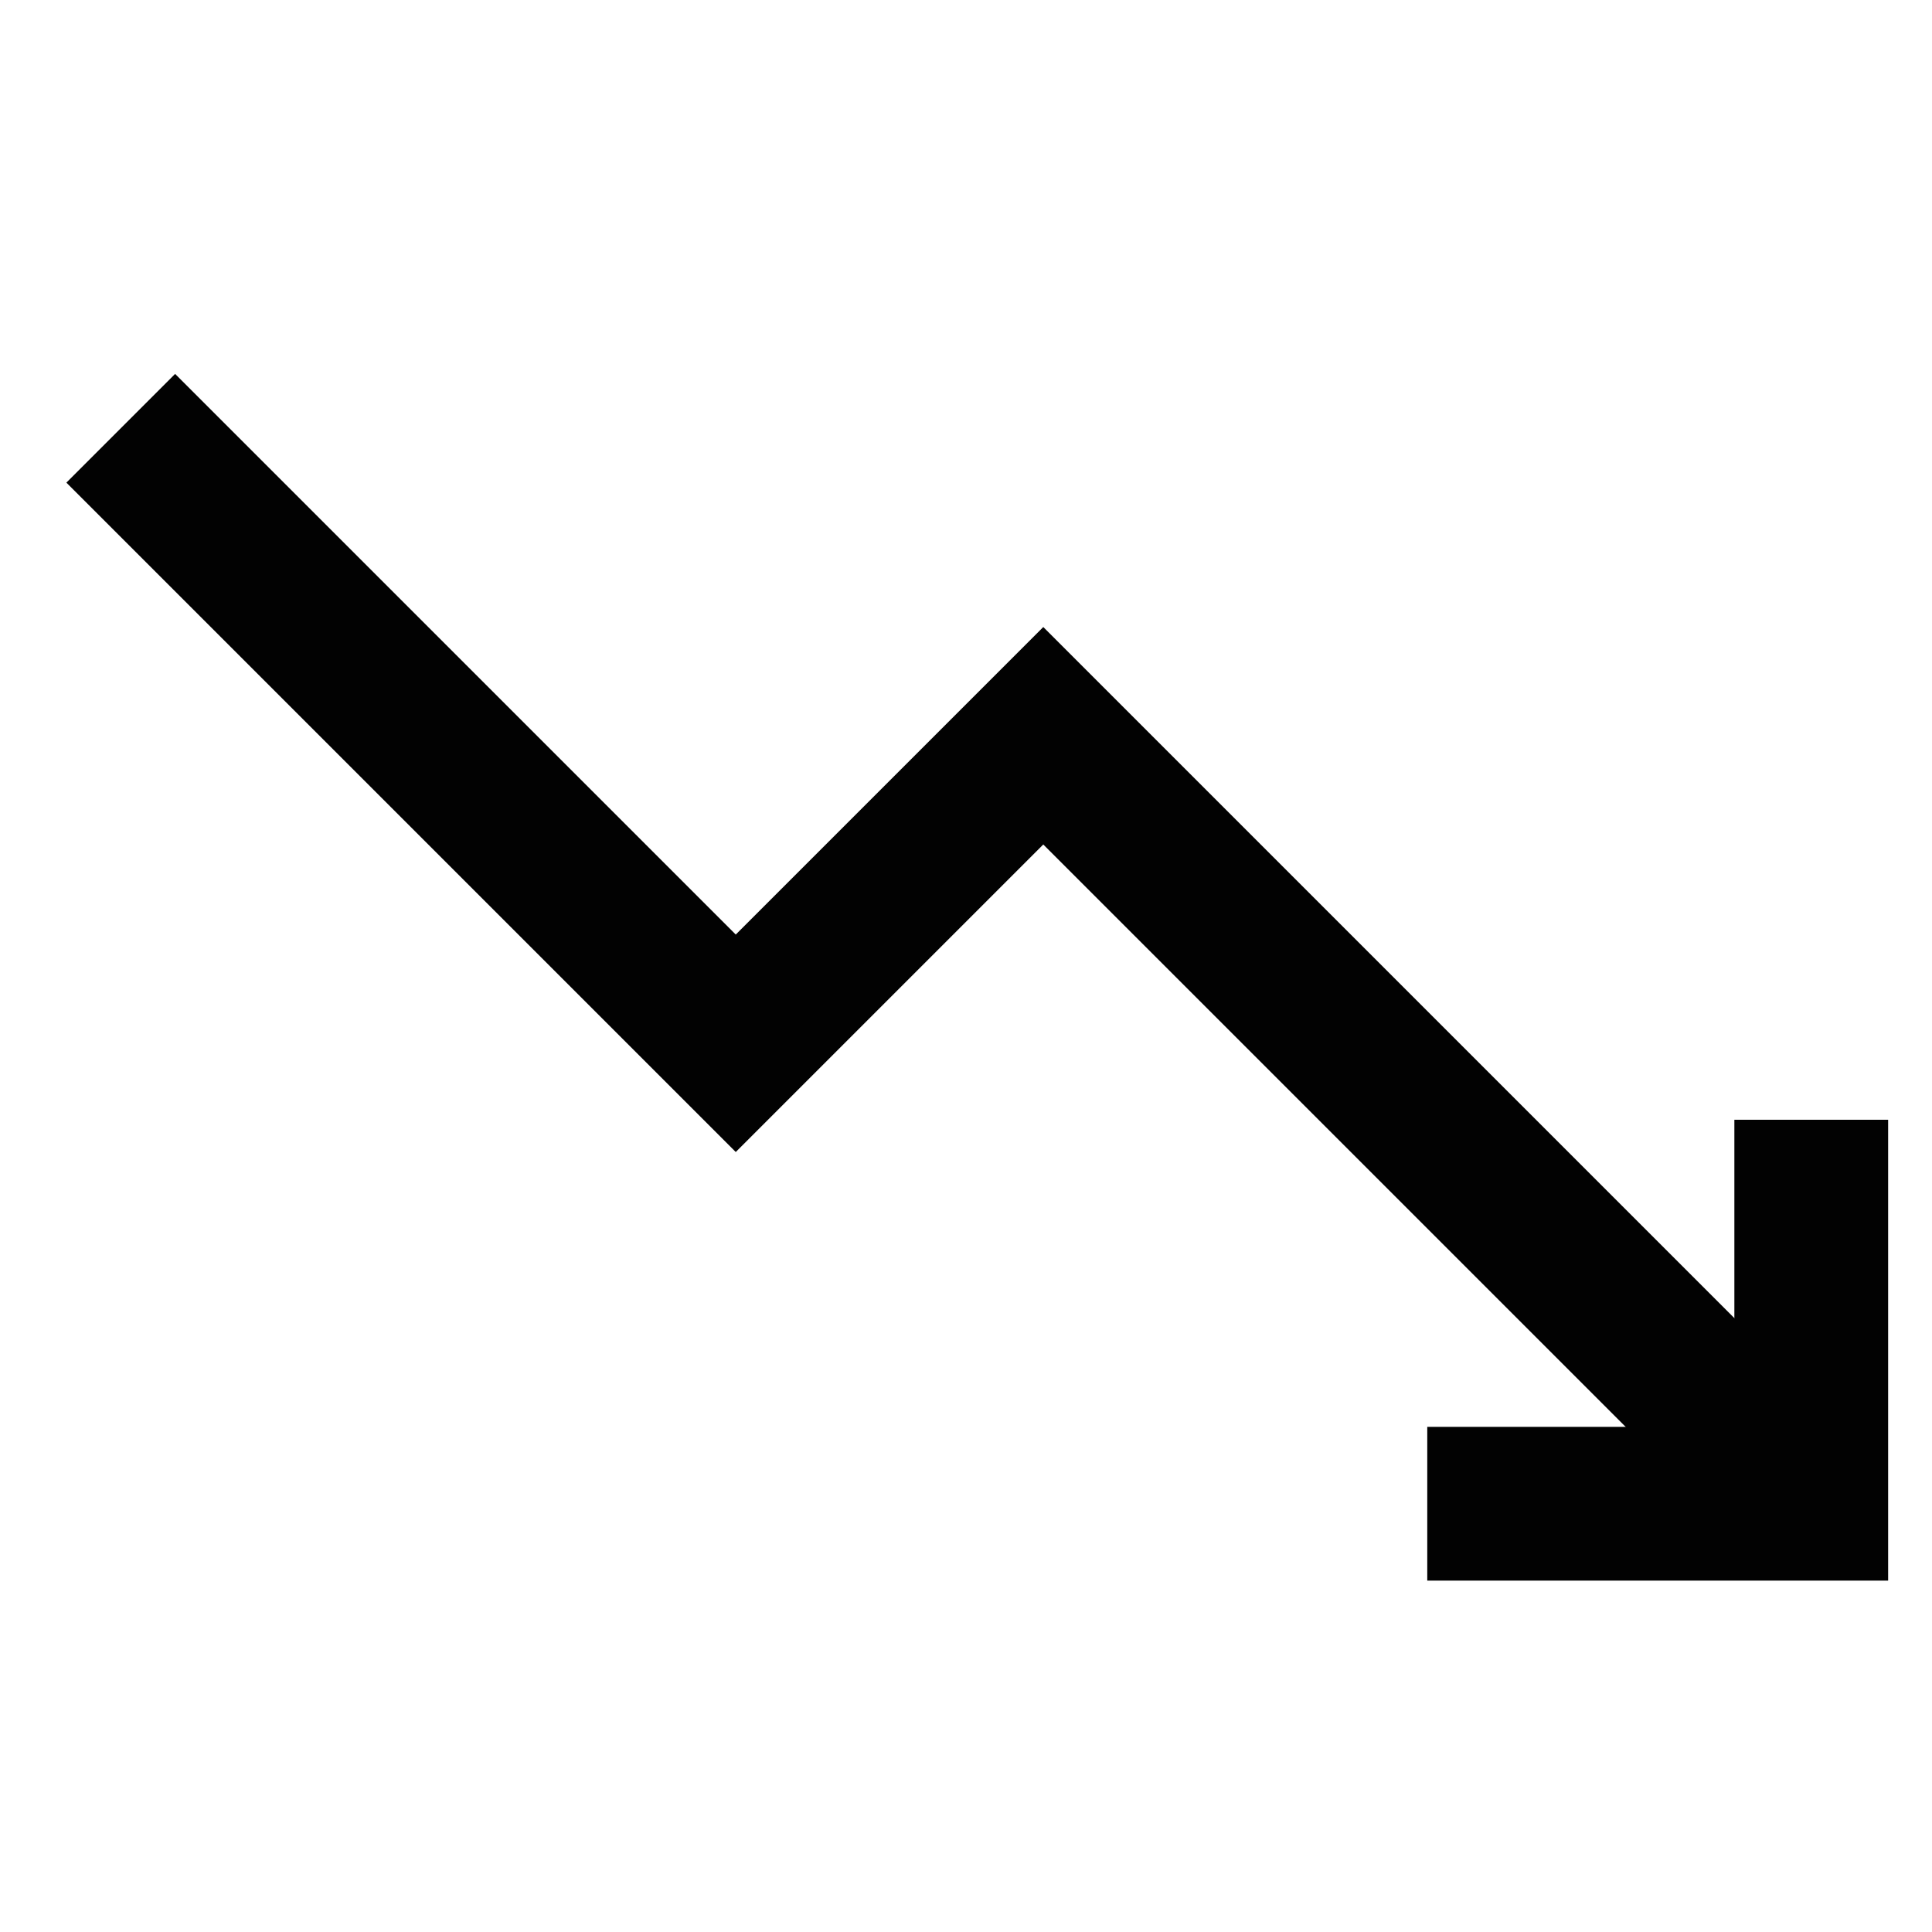 <svg id="Layer_1" data-name="Layer 1" xmlns="http://www.w3.org/2000/svg" viewBox="0 0 24 24"><defs><style>.cls-1{fill:none;stroke:#020202;stroke-miterlimit:10;stroke-width:1.91px;}</style></defs><polyline class="cls-1" points="1.5 5.32 9.14 12.96 12.96 9.14 22.5 18.68"/><polyline class="cls-1" points="17.73 18.68 22.5 18.68 22.5 13.91"/></svg>
